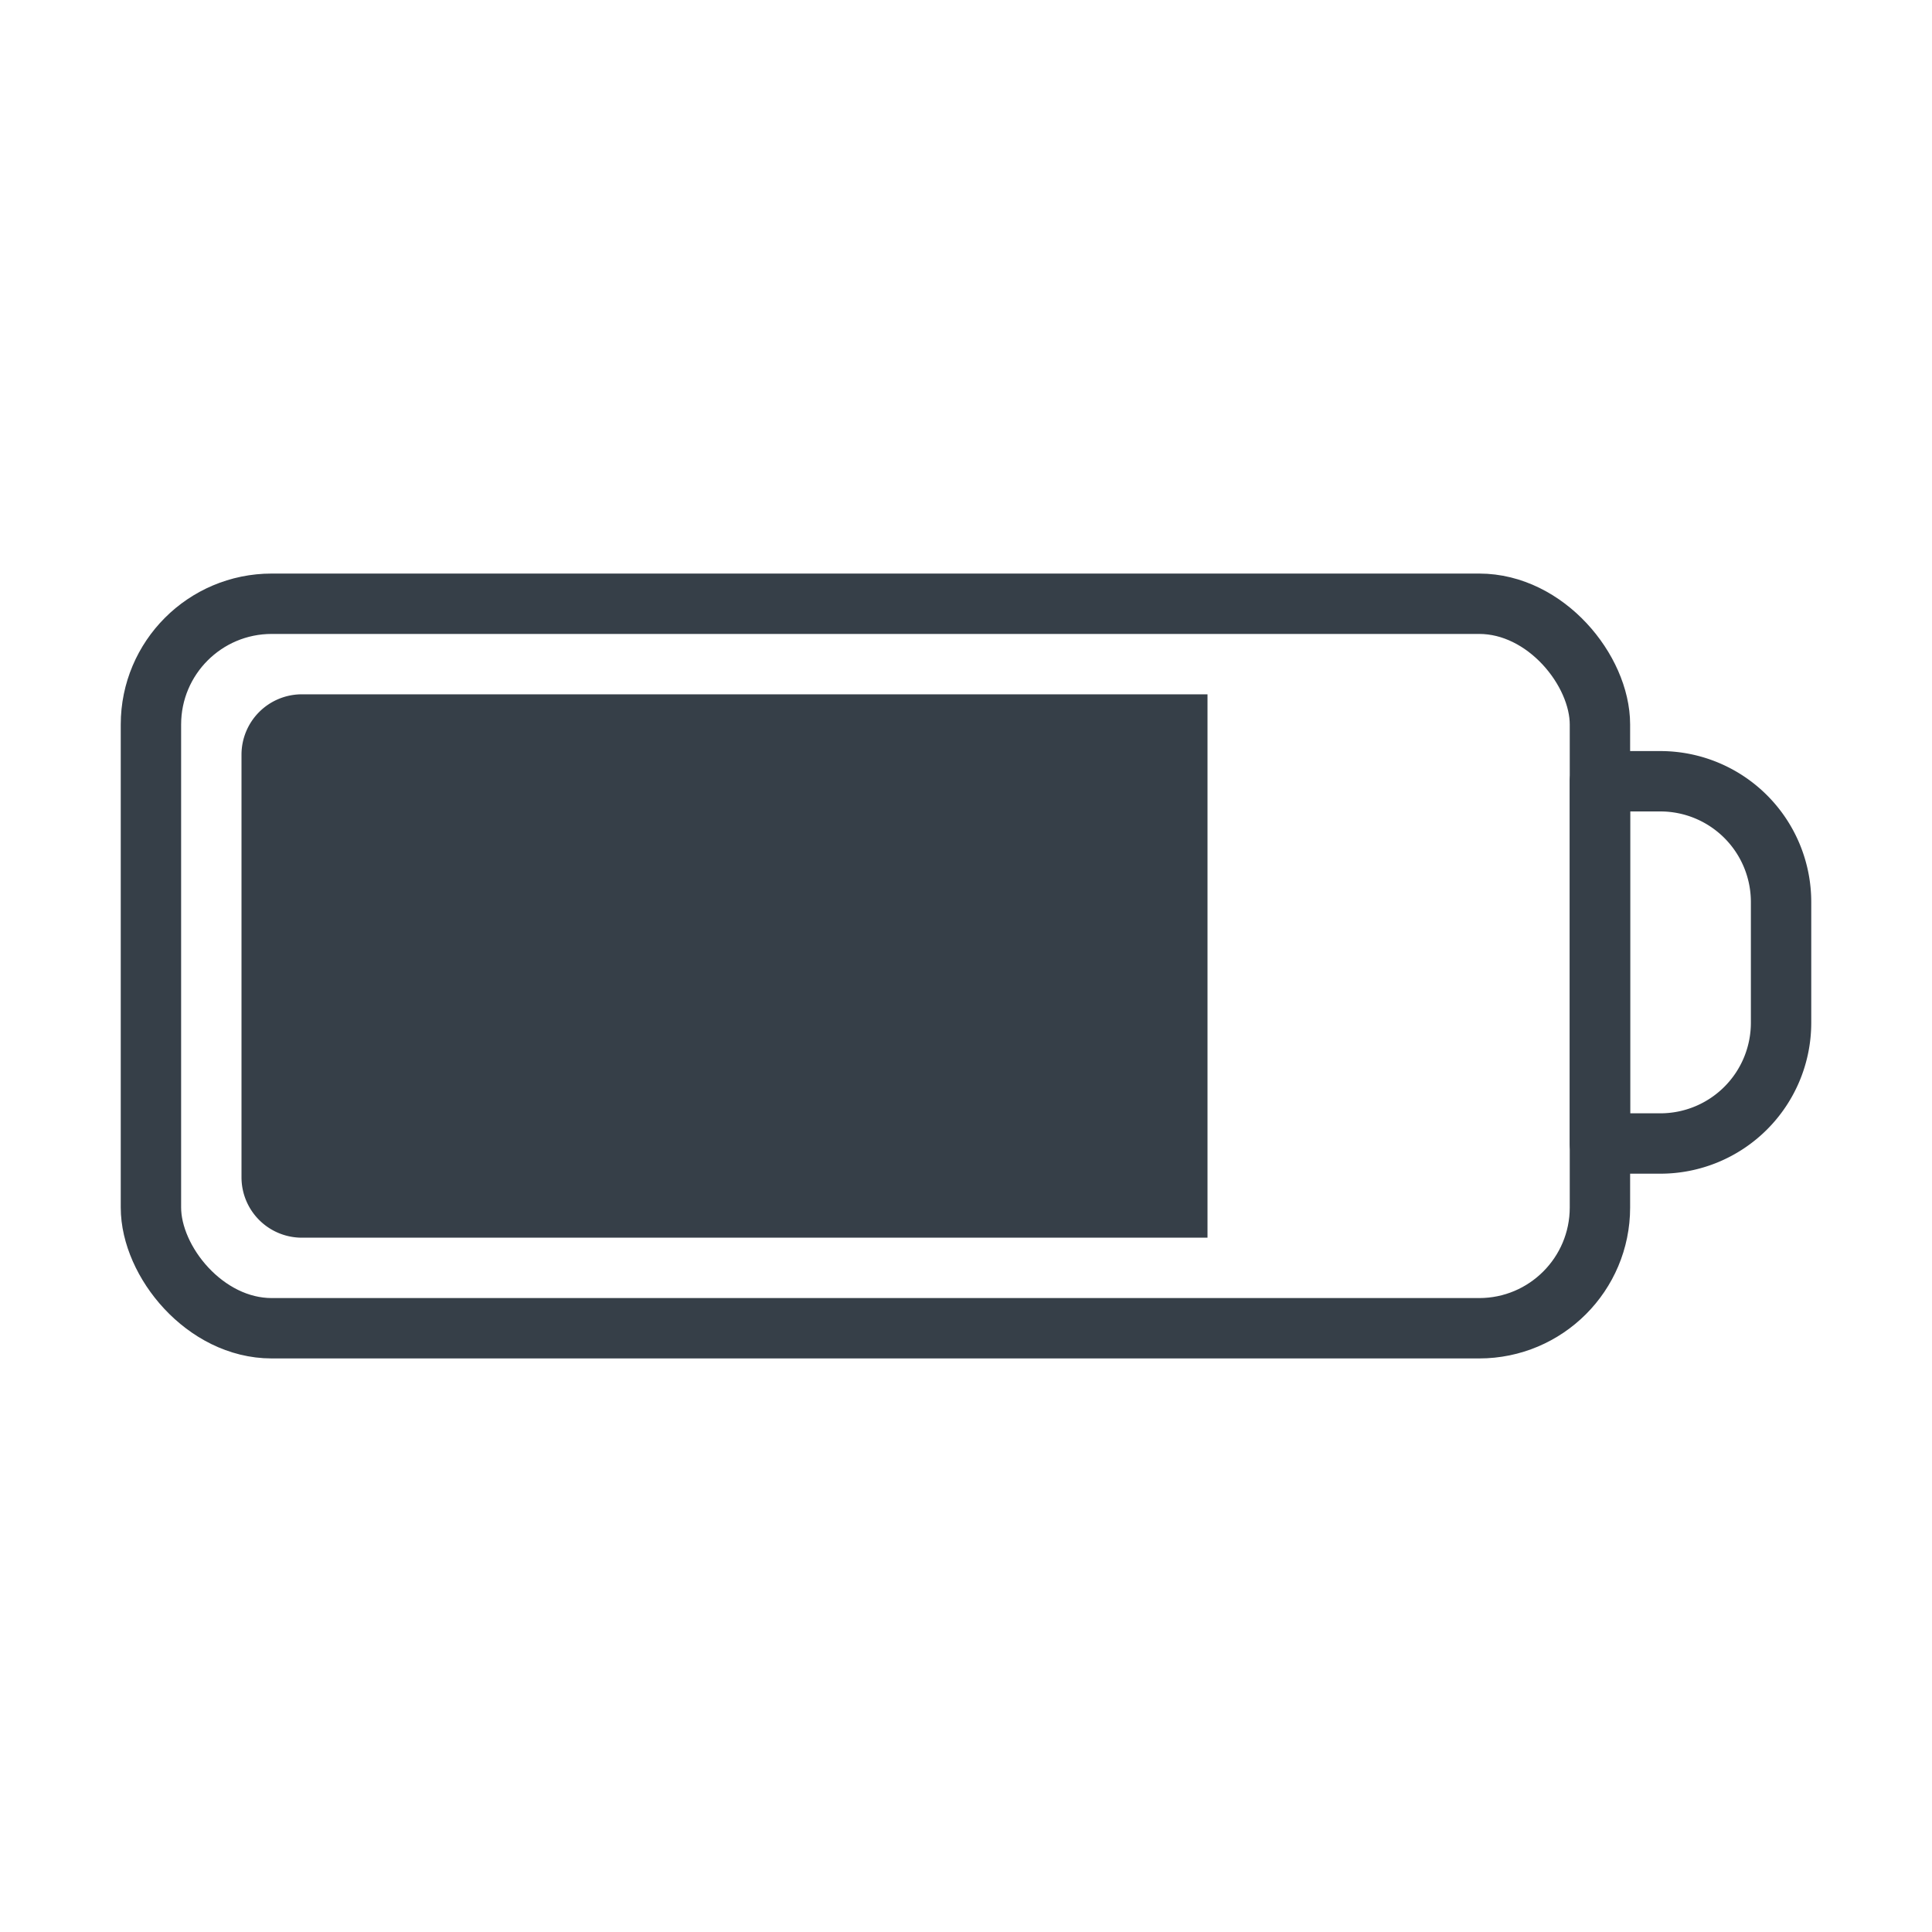 <svg id="Layer_1" data-name="Layer 1" xmlns="http://www.w3.org/2000/svg" viewBox="0 0 32 32"><defs><style>.cls-1{fill:none;stroke:#363f48;stroke-linecap:round;stroke-linejoin:round;}.cls-2{fill:#363f48;}</style></defs><title>Midoco-Images-Jobs-Icons-Training</title><rect class="cls-1" x="2.5" y="10" width="24" height="12" rx="2"/><path class="cls-1" d="M26.5,12.94h1a2,2,0,0,1,2,2v2a2,2,0,0,1-2,2h-1a0,0,0,0,1,0,0v-6a0,0,0,0,1,0,0Z"/><path class="cls-2" d="M5,11.5H20a0,0,0,0,1,0,0v9a0,0,0,0,1,0,0H5a1,1,0,0,1-1-1v-7A1,1,0,0,1,5,11.5Z"/></svg>